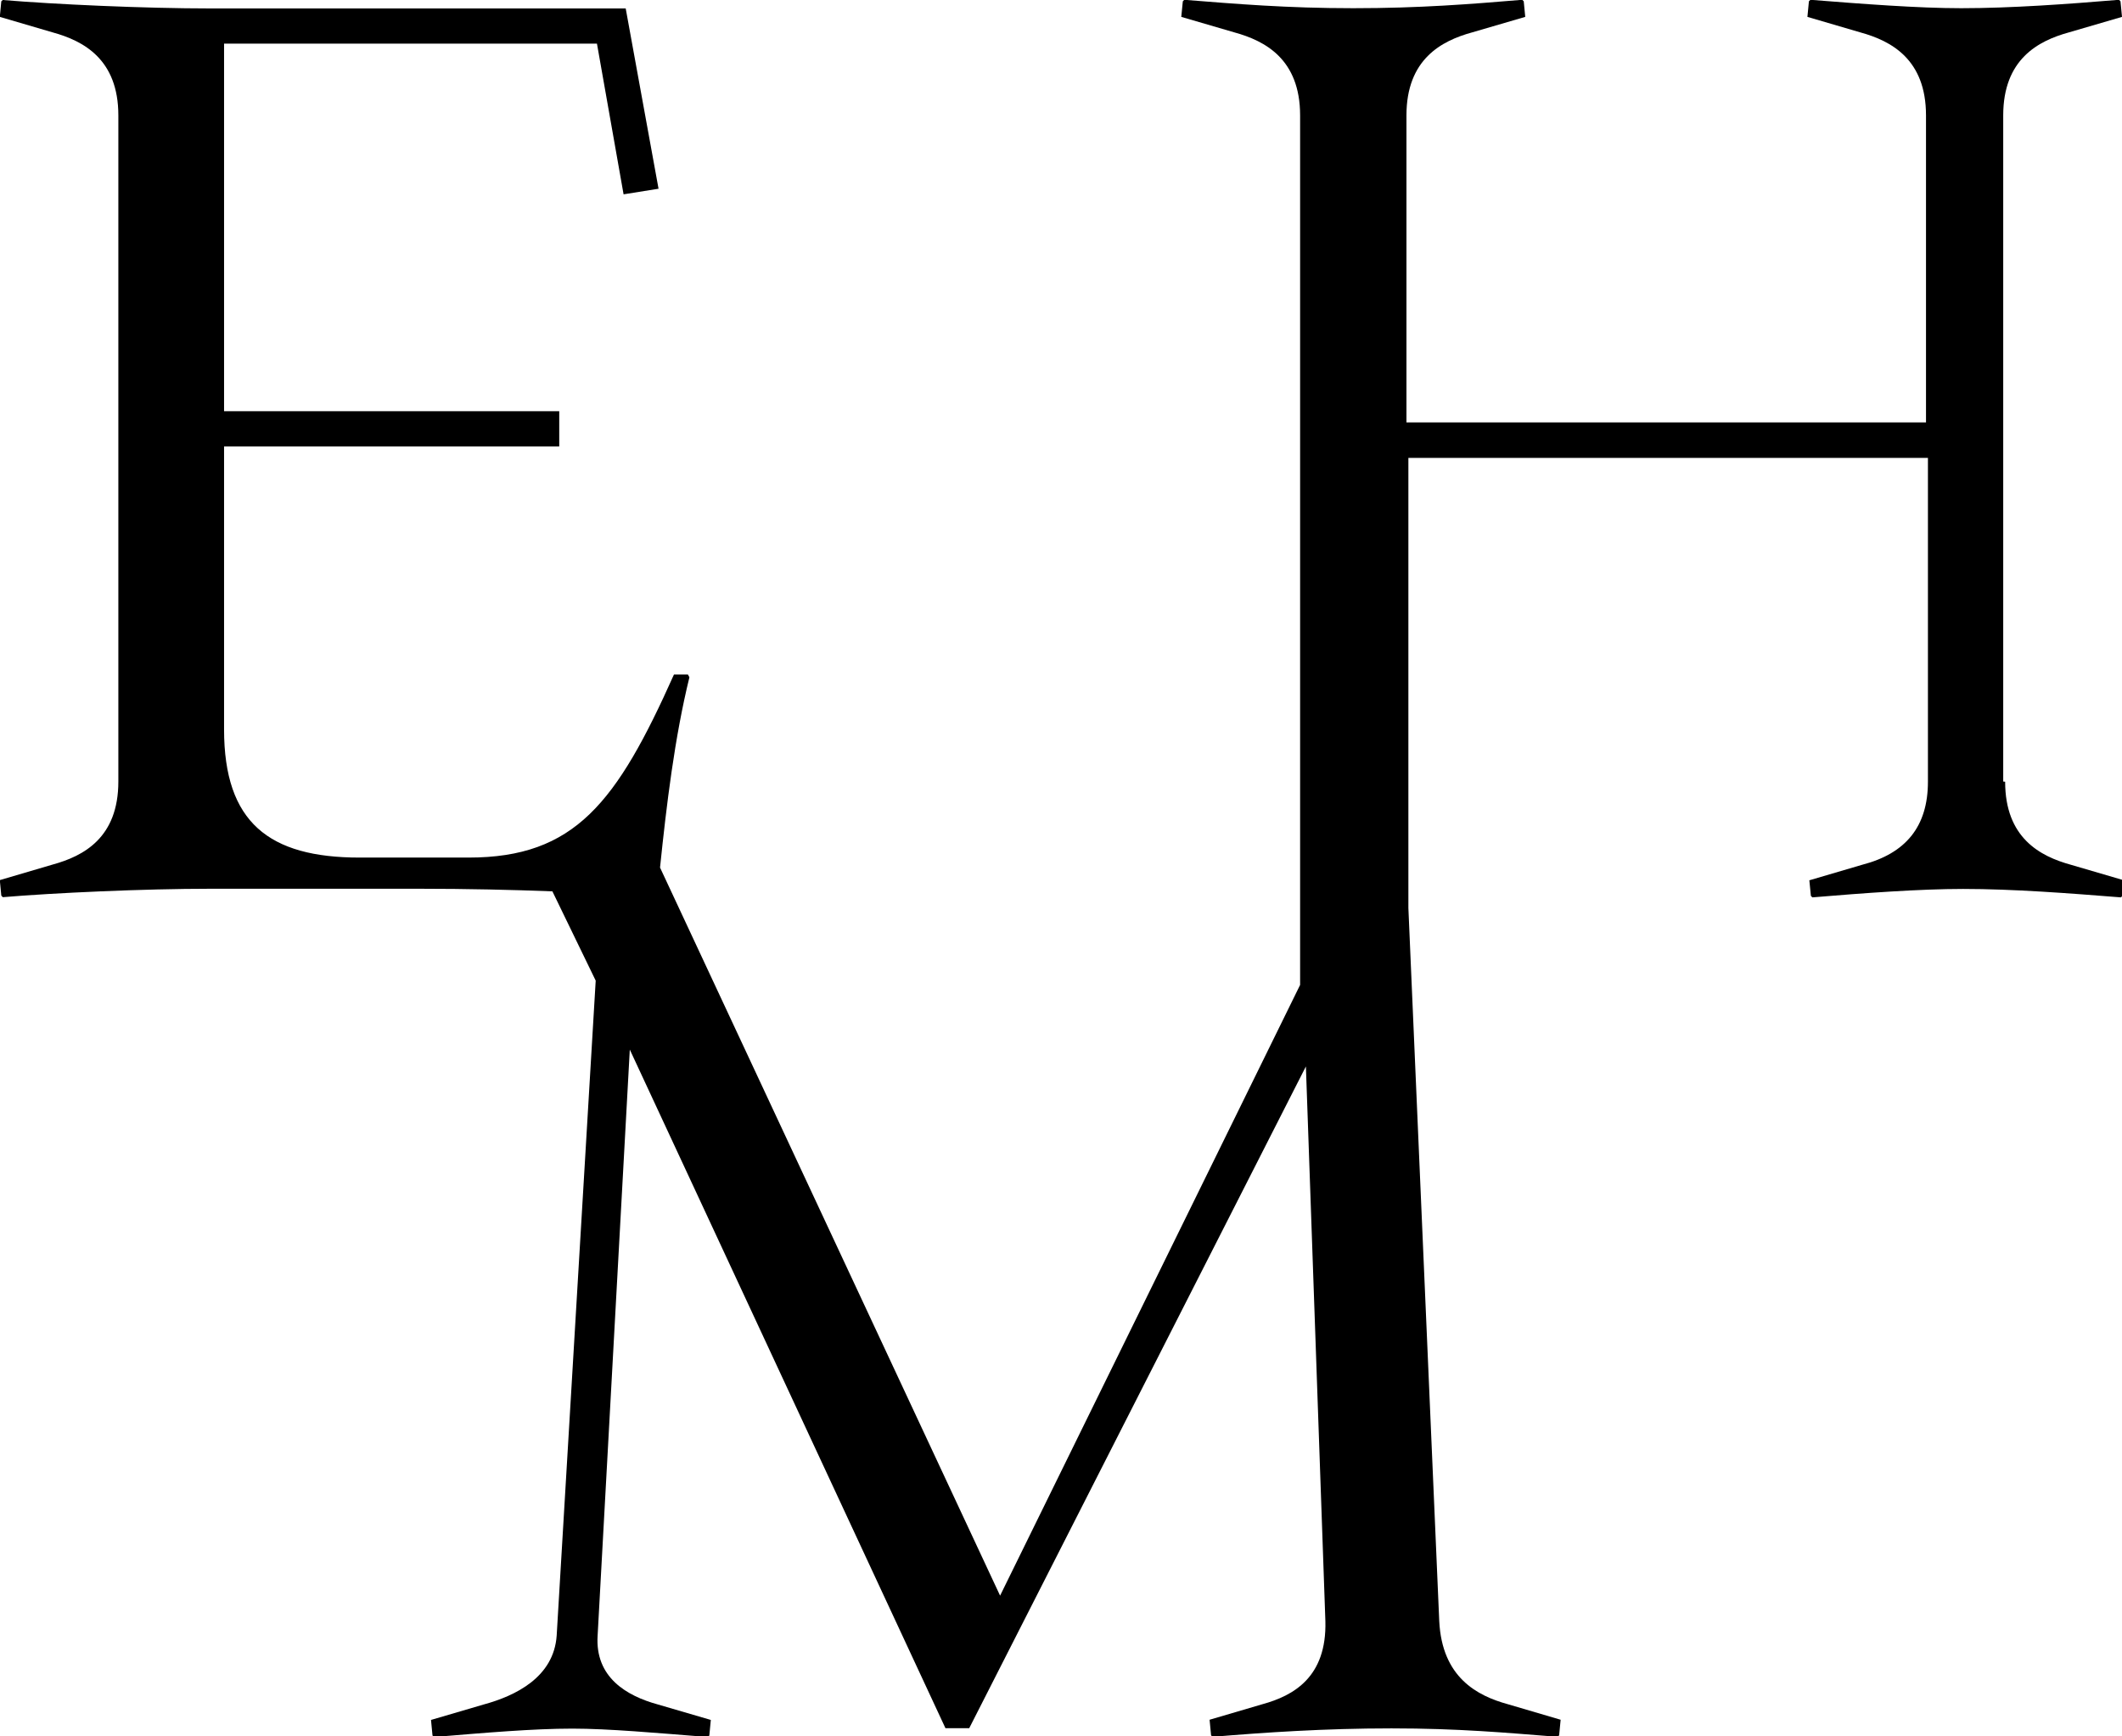 <svg xmlns="http://www.w3.org/2000/svg" version="1.1" xmlns:xlink="http://www.w3.org/1999/xlink" width="44" height="36"><svg width="44" height="36" viewBox="0 0 44 36" xmlns="http://www.w3.org/2000/svg">
    <path d="M41.537 16.203V2.393C41.537 1.228 42.262 0.847 42.897 0.672L44 0.35L43.969 0.027L43.938 -0.004C42.866 0.085 41.706 0.17 40.665 0.17C39.767 0.17 38.611 0.081 37.54 -0.004L37.508 0.027L37.477 0.35L38.576 0.672C39.212 0.847 39.936 1.228 39.936 2.393V8.758H29.163V2.393C29.163 1.228 29.888 0.847 30.523 0.672L31.626 0.35L31.595 0.027L31.564 -0.004C30.492 0.085 29.448 0.17 28.06 0.17C26.673 0.17 25.628 0.081 24.557 -0.004L24.526 0.027L24.494 0.35L25.597 0.672C26.233 0.847 26.958 1.228 26.958 2.393V20.42L20.737 33.082L13.686 17.987C13.819 16.696 13.988 15.293 14.295 14.042L14.264 13.984H13.975C12.787 16.642 11.92 17.78 9.715 17.78H7.456C5.576 17.78 4.646 17.05 4.646 15.123V9.255H11.596V8.525H4.646V0.905H12.378L12.93 4.029L13.655 3.913L12.974 0.175H4.371C2.983 0.175 1.129 0.09 0.058 -1.97906e-07L0.027 0.027L-0.004 0.35L1.094 0.672C1.73 0.847 2.454 1.228 2.454 2.393V16.203C2.454 17.372 1.73 17.749 1.094 17.924L-0.004 18.247L0.027 18.569L0.058 18.601C1.129 18.511 2.983 18.426 4.371 18.426H8.688C9.684 18.426 10.627 18.448 11.454 18.48L12.352 20.331L11.543 33.907C11.485 34.781 10.675 35.162 10.035 35.337L8.937 35.659L8.968 35.982L8.999 36.013C10.071 35.924 11.053 35.839 11.867 35.839C12.618 35.839 13.605 35.928 14.677 36.013L14.708 35.982L14.739 35.659L13.637 35.337C13.001 35.162 12.334 34.781 12.392 33.907L13.059 21.761L19.604 35.83H20.097L27.078 22.11L27.482 33.611C27.513 34.776 26.815 35.157 26.18 35.332L25.081 35.655L25.112 35.978L25.143 36.009C26.215 35.919 27.46 35.834 28.852 35.834C30.243 35.834 31.226 35.924 32.298 36.009L32.329 35.978L32.36 35.655L31.262 35.332C30.626 35.157 29.901 34.776 29.843 33.611L29.203 18.825V9.493H39.976V16.207C39.976 17.139 39.514 17.695 38.616 17.928L37.517 18.251L37.549 18.574L37.58 18.605C38.651 18.515 39.812 18.43 40.705 18.43C41.746 18.43 42.906 18.52 43.978 18.605L44.009 18.574L44.04 18.251L42.937 17.928C42.302 17.753 41.577 17.372 41.577 16.207L41.537 16.203Z"></path>
</svg><style>@media (prefers-color-scheme: light) { :root { filter: none; } }
@media (prefers-color-scheme: dark) { :root { filter: none; } }
</style></svg>